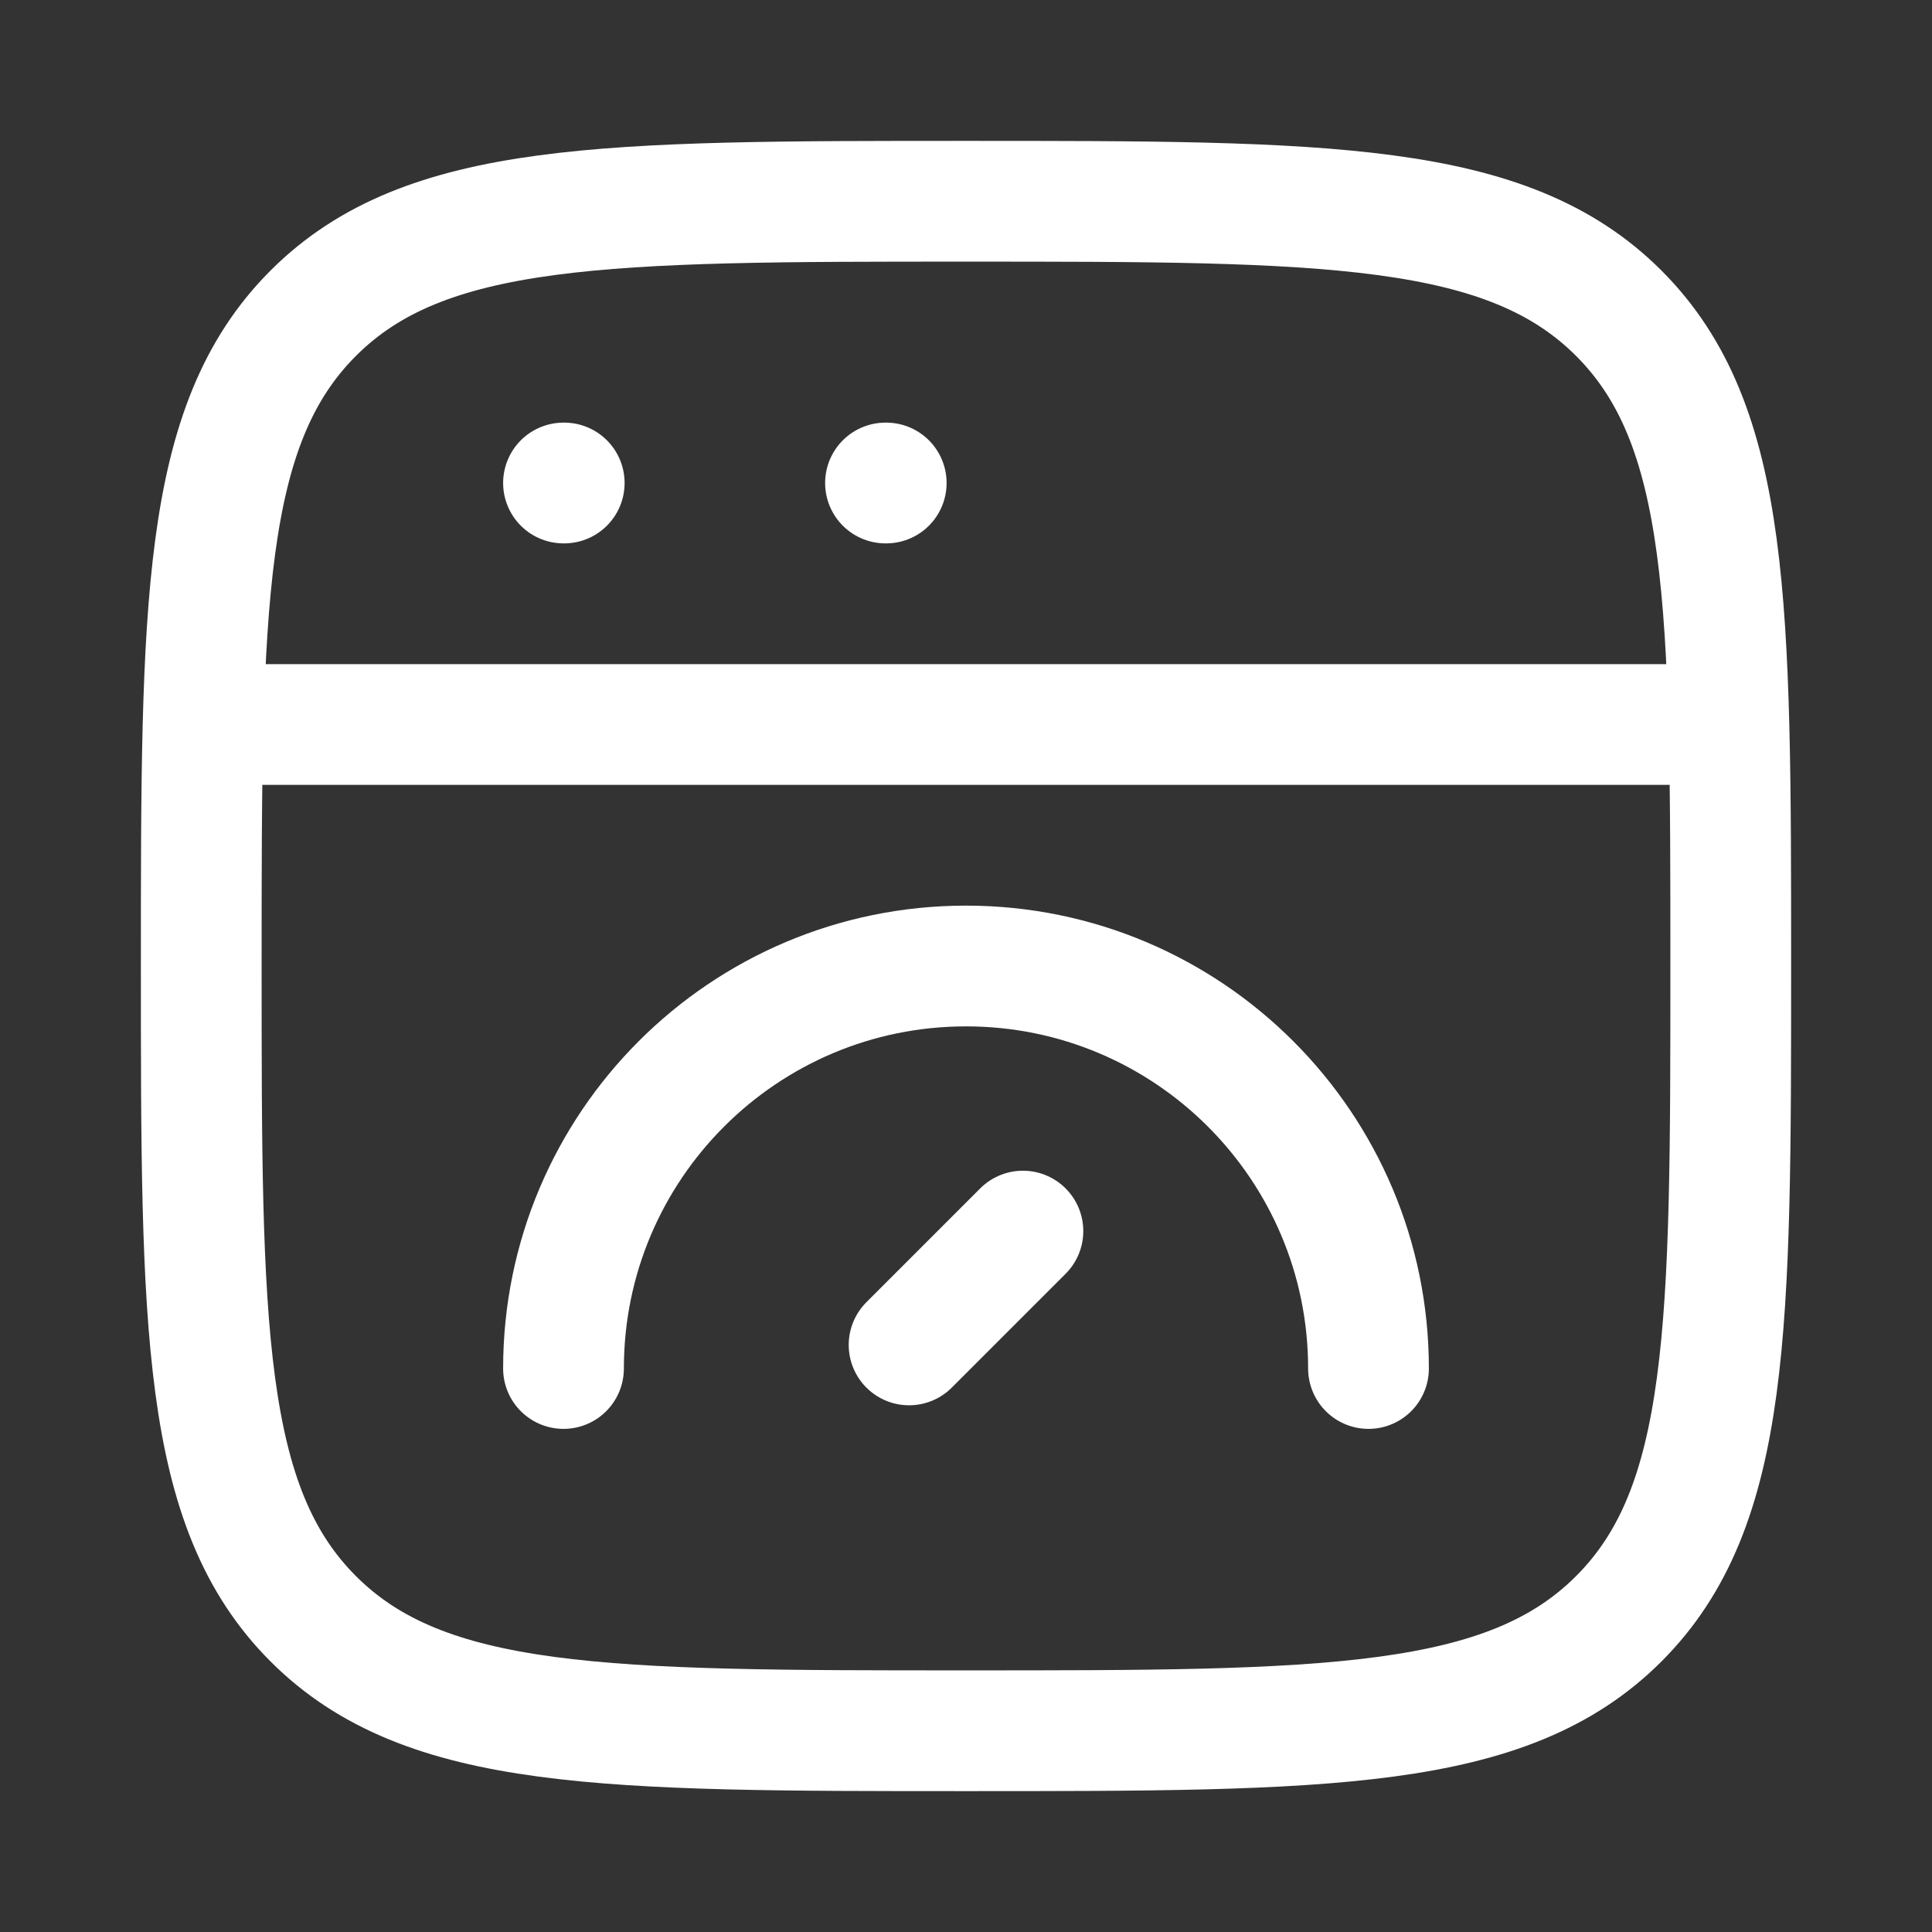 <svg xmlns="http://www.w3.org/2000/svg" viewBox="0 0 24 24" width="24" height="24" color="#ffffff" fill="none">
    <rect x="0" y="0" width="24" height="24" fill="#333333" stroke="none"/>
    <path d="M2.5 12C2.5 7.522 2.5 5.282 3.891 3.891C5.282 2.5 7.522 2.5 12 2.5C16.478 2.5 18.718 2.5 20.109 3.891C21.5 5.282 21.5 7.522 21.5 12C21.5 16.478 21.5 18.718 20.109 20.109C18.718 21.5 16.478 21.5 12 21.5C7.522 21.5 5.282 21.5 3.891 20.109C2.5 18.718 2.5 16.478 2.5 12Z" stroke="#ffffff" stroke-width="1.5"></path>
    <path d="M2.5 9H21.5" stroke="#ffffff" stroke-width="1.5" stroke-linejoin="round"></path>
    <path d="M7 6H7.009" stroke="#ffffff" stroke-width="1.5" stroke-linecap="round" stroke-linejoin="round"></path>
    <path d="M11 6H11.009" stroke="#ffffff" stroke-width="1.5" stroke-linecap="round" stroke-linejoin="round"></path>
    <path d="M17 17C17 14.239 14.761 12 12 12C9.239 12 7 14.239 7 17" stroke="#ffffff" stroke-width="1.5" stroke-linecap="round"></path>
    <path d="M12.707 15.293L11.293 16.707" stroke="#ffffff" stroke-width="1.5" stroke-linecap="round" stroke-linejoin="round"></path>
</svg>